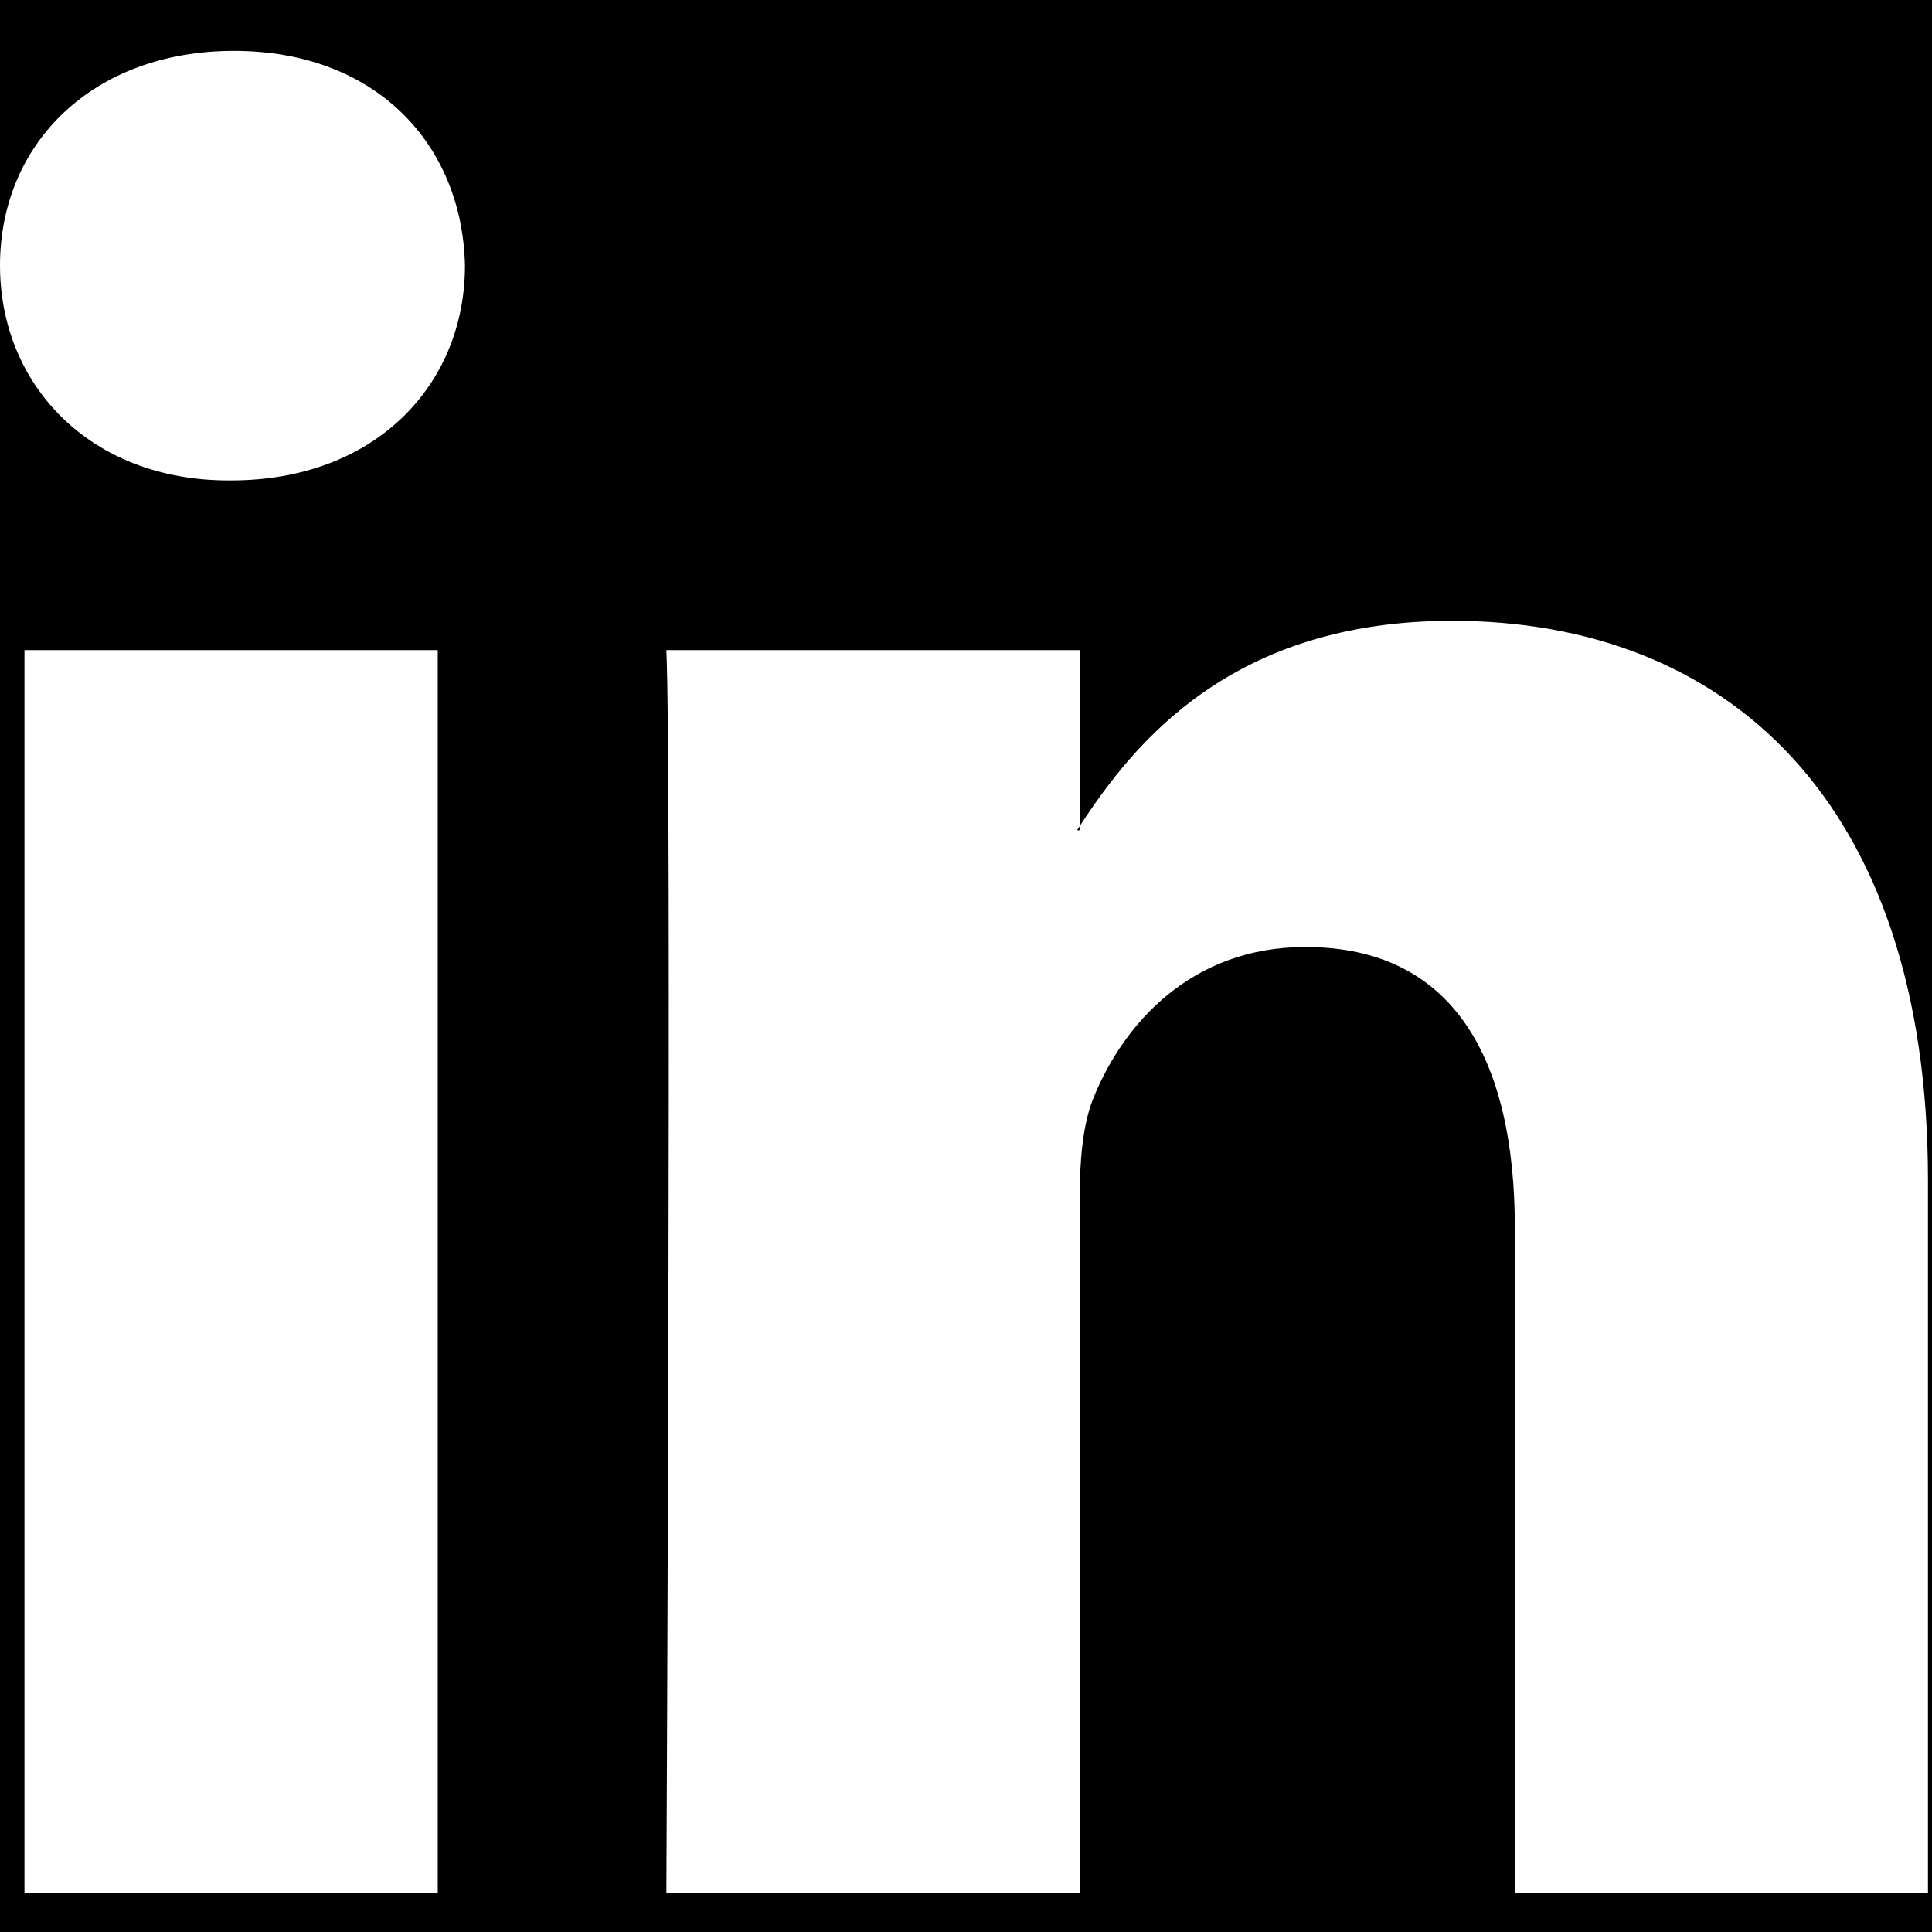 <?xml version="1.0" encoding="UTF-8"?>
<svg width="12px" height="12px" viewBox="0 0 12 12" version="1.1" xmlns="http://www.w3.org/2000/svg" xmlns:xlink="http://www.w3.org/1999/xlink">
    <title>887297EC-19E9-48CC-9379-5841E20BE81A</title>
    <defs>
        <rect id="path-1" x="0" y="0" width="48" height="48"></rect>
        <filter x="-1.0%" y="-1.0%" width="102.1%" height="102.1%" filterUnits="objectBoundingBox" id="filter-2">
            <feOffset dx="-1" dy="0" in="SourceAlpha" result="shadowOffsetInner1"></feOffset>
            <feComposite in="shadowOffsetInner1" in2="SourceAlpha" operator="arithmetic" k2="-1" k3="1" result="shadowInnerInner1"></feComposite>
            <feColorMatrix values="0 0 0 0 0.82   0 0 0 0 0.824   0 0 0 0 0.831  0 0 0 1 0" type="matrix" in="shadowInnerInner1"></feColorMatrix>
        </filter>
    </defs>
    <g id="Desktop" stroke="none" stroke-width="1" fill="none" fill-rule="evenodd">
        <g id="Insights-&gt;-Article-(1920)" transform="translate(-1446, -266)">
            <rect x="0" y="0" width="1920" height="3193"></rect>
            <g id="Sidebar" transform="translate(1380, 220)">
                <g id="Share">
                    <g id="Social-Icons" transform="translate(0, 28)">
                        <g id="Linkedin" transform="translate(48, 0)">
                            <g id="Rectangle">
                                <use fill-rule="evenodd" xlink:href="#path-1"></use>
                                <use fill="black" fill-opacity="1" filter="url(#filter-2)" xlink:href="#path-1"></use>
                            </g>
                            <g id="Icons-/-Social-/-Linkedin" transform="translate(18, 18)" fill="#FFFFFF">
                                <g id="linkedin-2" transform="translate(0, 0.3)">
                                    <path d="M11.975,7.031 L11.975,11.459 L9.409,11.459 L9.409,7.328 C9.409,6.29 9.037,5.582 8.108,5.582 C7.399,5.582 6.977,6.059 6.791,6.521 C6.724,6.686 6.706,6.916 6.706,7.147 L6.706,11.459 L4.139,11.459 C4.139,11.459 4.173,4.462 4.139,3.738 L6.706,3.738 L6.706,4.832 C6.701,4.84 6.694,4.849 6.689,4.857 L6.706,4.857 L6.706,4.832 C7.047,4.307 7.656,3.556 9.02,3.556 C10.709,3.556 11.975,4.66 11.975,7.031 Z M1.453,0.016 C0.575,0.016 0,0.592 0,1.349 C0,2.09 0.558,2.684 1.419,2.684 L1.436,2.684 C2.331,2.684 2.888,2.091 2.888,1.349 C2.871,0.592 2.331,0.016 1.453,0.016 Z M0.152,11.459 L2.719,11.459 L2.719,3.738 L0.152,3.738 L0.152,11.459 Z" id="LinkedIn"></path>
                                </g>
                            </g>
                        </g>
                    </g>
                </g>
            </g>
        </g>
    </g>
</svg>